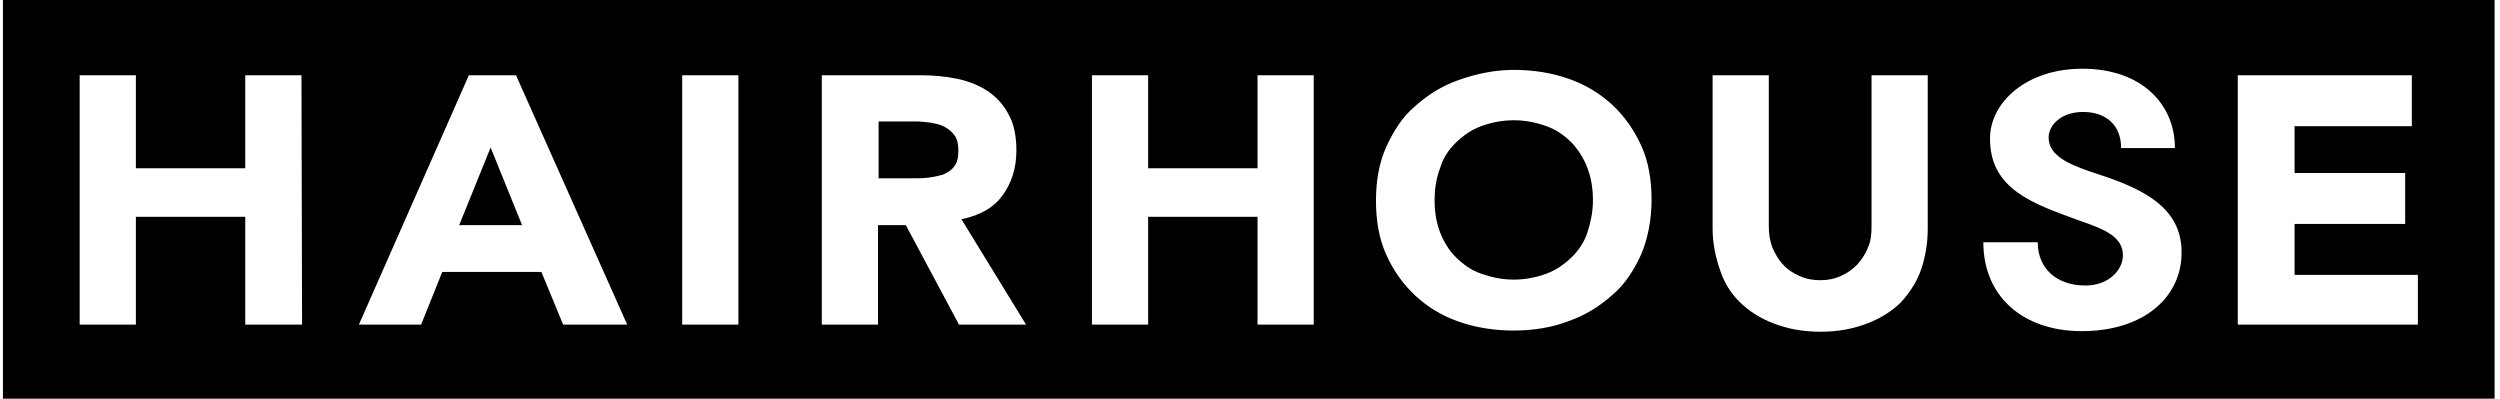 <svg xmlns="http://www.w3.org/2000/svg" width="301" height="48" viewBox="0 0 301 48" fill="none">
  <path d="M55.287 27.103H62.855L59.071 17.759L55.287 27.103ZM113.715 15.263C113.206 14.978 112.697 14.906 112.042 14.764C111.387 14.693 110.805 14.621 110.223 14.621H105.784V21.468H109.786C110.368 21.468 111.023 21.468 111.678 21.397C112.333 21.326 112.988 21.183 113.497 21.04C114.007 20.826 114.516 20.541 114.88 20.042C115.243 19.614 115.389 18.972 115.389 18.116C115.389 17.331 115.244 16.761 114.952 16.333C114.589 15.834 114.225 15.548 113.715 15.263ZM189.243 17.189C188.37 16.333 187.424 15.62 186.187 15.192C185.023 14.764 183.713 14.479 182.258 14.479C180.803 14.479 179.493 14.764 178.329 15.192C177.164 15.62 176.146 16.333 175.273 17.189C174.399 18.045 173.745 19.043 173.381 20.256C172.944 21.397 172.726 22.681 172.726 24.107C172.726 25.534 172.944 26.817 173.381 27.958C173.817 29.1 174.472 30.169 175.273 30.954C176.146 31.81 177.092 32.523 178.329 32.951C179.566 33.379 180.803 33.664 182.258 33.664C183.713 33.664 185.023 33.379 186.187 32.951C187.351 32.523 188.37 31.81 189.243 30.954C190.116 30.098 190.771 29.1 191.135 27.958C191.499 26.817 191.79 25.534 191.79 24.107C191.79 22.681 191.571 21.397 191.135 20.256C190.698 19.043 189.971 17.973 189.243 17.189Z" fill="black"/>
  <path d="M0.351 0V48H300.351V0H0.351ZM36.369 39.085H29.529V26.104H16.359V39.085H9.592V9.058H16.359V20.256H29.529V9.058H36.296L36.369 39.085ZM67.802 39.085L65.183 32.737H53.25L50.703 39.085H43.209L56.451 9.058H62.127L75.515 39.085C75.442 39.085 67.802 39.085 67.802 39.085ZM88.903 39.085H82.137V9.058H88.903V39.085ZM115.462 39.085L109.059 27.102H105.712V39.085H98.945V9.058H110.805C112.406 9.058 113.861 9.201 115.244 9.486C116.626 9.771 117.863 10.27 118.954 10.984C119.973 11.697 120.846 12.624 121.428 13.765C122.083 14.906 122.374 16.404 122.374 18.116C122.374 20.256 121.792 22.039 120.701 23.536C119.609 25.034 117.936 25.961 115.753 26.389L123.538 39.085H115.462ZM158.173 39.085H151.406V26.104H138.236V39.085H131.47V9.058H138.236V20.256H151.406V9.058H158.173V39.085ZM197.611 30.597C196.738 32.523 195.646 34.235 194.118 35.519C192.59 36.874 190.917 37.944 188.879 38.657C186.842 39.441 184.586 39.798 182.258 39.798C179.929 39.798 177.674 39.441 175.636 38.728C173.599 38.015 171.853 36.945 170.398 35.59C168.942 34.235 167.778 32.594 166.905 30.669C166.032 28.743 165.668 26.532 165.668 24.178C165.668 21.825 166.032 19.614 166.905 17.688C167.778 15.762 168.87 14.05 170.398 12.767C171.926 11.412 173.599 10.342 175.636 9.629C177.674 8.915 179.857 8.416 182.258 8.416C184.659 8.416 186.842 8.773 188.879 9.486C190.917 10.199 192.663 11.269 194.118 12.624C195.573 13.979 196.738 15.62 197.611 17.545C198.484 19.471 198.848 21.682 198.848 24.036C198.848 26.461 198.411 28.672 197.611 30.597ZM232.1 27.53C232.1 29.314 231.809 30.954 231.3 32.452C230.79 33.95 229.917 35.233 228.899 36.374C227.807 37.444 226.497 38.3 224.824 38.942C223.15 39.584 221.331 39.941 219.221 39.941C217.038 39.941 215.219 39.584 213.546 38.942C211.872 38.3 210.562 37.444 209.471 36.374C208.38 35.305 207.579 34.021 207.07 32.452C206.561 30.954 206.197 29.314 206.197 27.53V9.058H212.964V27.245C212.964 28.244 213.109 29.028 213.4 29.813C213.764 30.597 214.128 31.311 214.71 31.881C215.219 32.452 215.874 32.88 216.674 33.236C217.475 33.593 218.275 33.736 219.148 33.736C220.022 33.736 220.822 33.593 221.622 33.236C222.423 32.88 223.005 32.452 223.587 31.881C224.096 31.311 224.606 30.597 224.897 29.813C225.26 29.028 225.333 28.172 225.333 27.245V9.058H232.1V27.53ZM250.655 39.869C243.524 39.869 238.794 35.661 238.794 29.171H245.343C245.343 32.309 247.599 34.377 251.091 34.377C253.929 34.377 255.602 32.452 255.602 30.74C255.602 28.315 252.91 27.459 250.291 26.532C244.834 24.535 239.595 22.823 239.595 16.689C239.595 12.339 243.96 8.273 250.727 8.273C257.785 8.273 261.86 12.481 261.86 17.831H255.384C255.384 15.12 253.638 13.48 250.8 13.48C248.108 13.48 246.653 15.12 246.653 16.547C246.653 18.758 249.127 19.756 251.528 20.612C256.548 22.253 262.66 24.25 262.66 30.312C262.733 35.733 258.149 39.869 250.655 39.869ZM291.111 39.085H269.427V9.058H290.383V15.192H276.267V20.826H289.583V26.96H276.267V33.094H291.111V39.085Z" fill="black"/>
</svg>